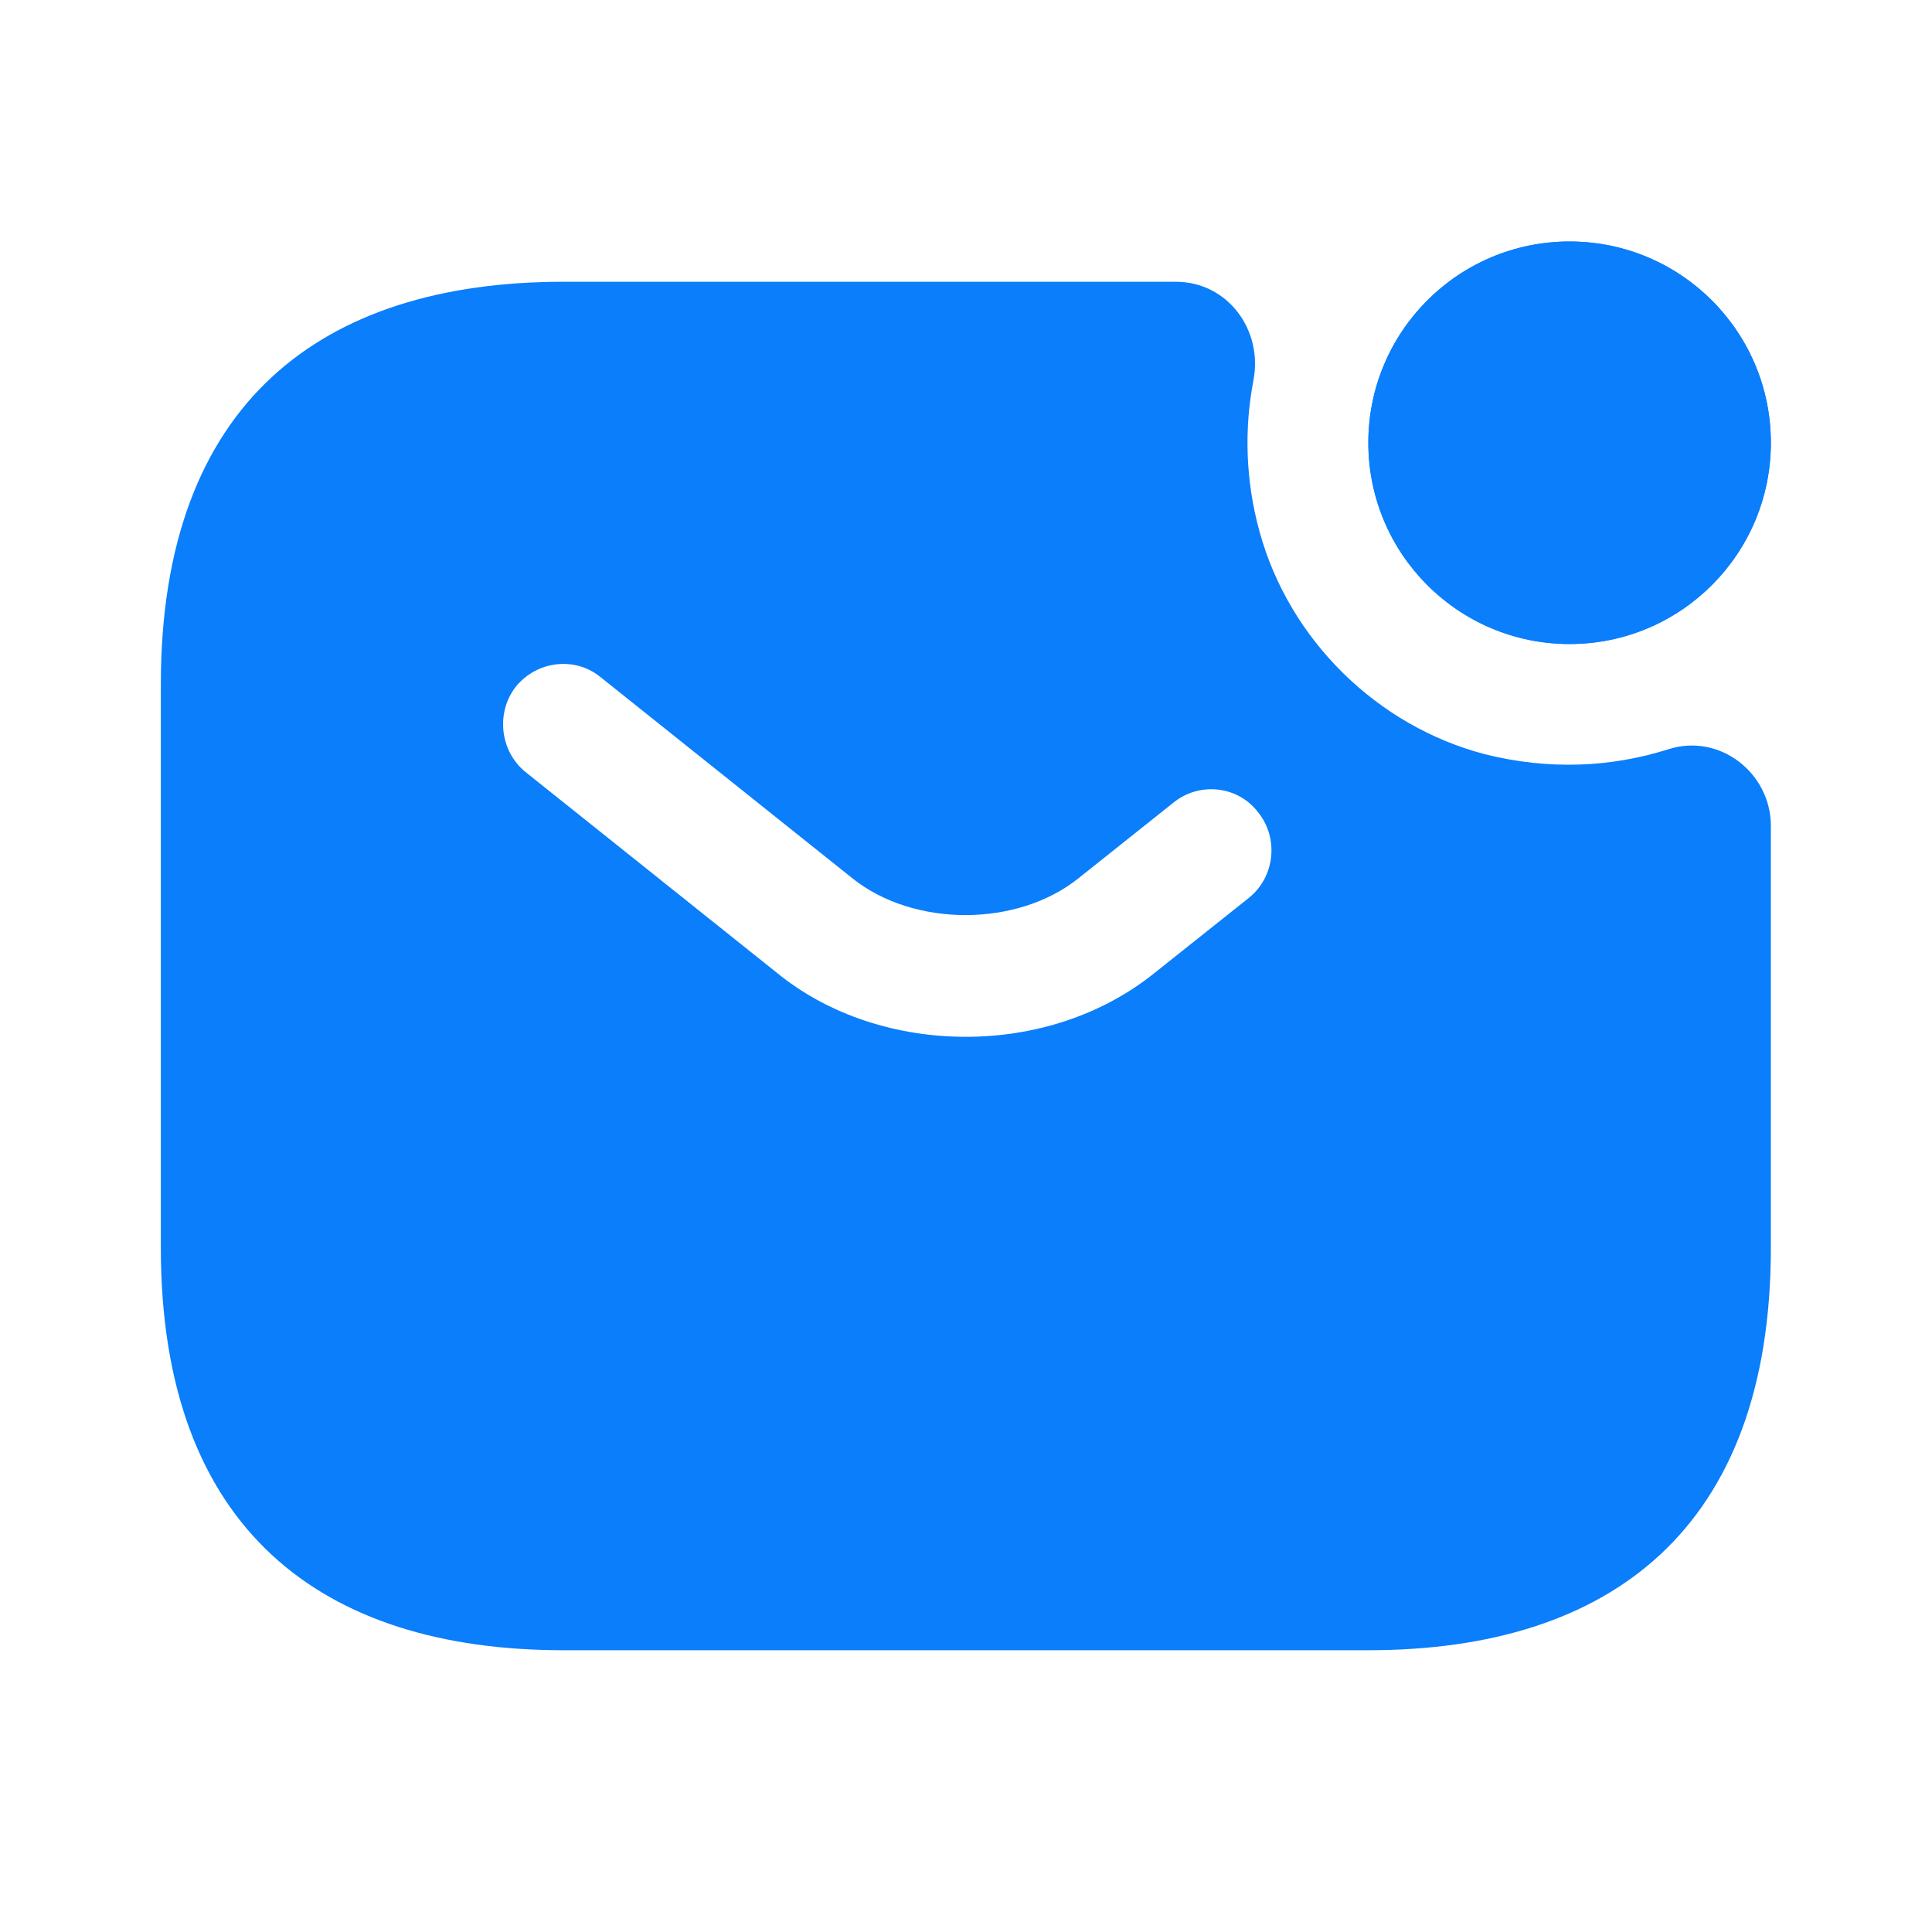 <svg width="32" height="32" viewBox="0 0 32 32" fill="none" xmlns="http://www.w3.org/2000/svg">
<path d="M25.997 10.667C27.838 10.667 29.331 9.174 29.331 7.333C29.331 5.492 27.838 4 25.997 4C24.156 4 22.664 5.492 22.664 7.333C22.664 9.174 24.156 10.667 25.997 10.667Z" fill="#0A7EFB"/>
<path d="M25.997 10.667C27.838 10.667 29.331 9.174 29.331 7.333C29.331 5.492 27.838 4 25.997 4C24.156 4 22.664 5.492 22.664 7.333C22.664 9.174 24.156 10.667 25.997 10.667Z" fill="#0A7EFB"/>
<path d="M27.624 12.413C26.691 12.707 25.664 12.76 24.597 12.493C22.811 12.027 21.357 10.6 20.864 8.813C20.624 7.947 20.611 7.093 20.757 6.32C20.931 5.466 20.331 4.667 19.477 4.667H9.331C5.331 4.667 2.664 6.667 2.664 11.333V20.666C2.664 25.333 5.331 27.333 9.331 27.333H22.664C26.664 27.333 29.331 25.333 29.331 20.666V13.68C29.331 12.8 28.477 12.133 27.624 12.413ZM20.691 14.867L19.117 16.12C18.237 16.826 17.117 17.173 15.997 17.173C14.877 17.173 13.744 16.826 12.877 16.12L8.704 12.787C8.277 12.44 8.211 11.8 8.544 11.373C8.891 10.947 9.517 10.867 9.944 11.213L14.117 14.546C15.131 15.36 16.851 15.36 17.864 14.546L19.437 13.293C19.864 12.947 20.504 13.013 20.837 13.453C21.184 13.88 21.117 14.52 20.691 14.867Z" fill="#0A7EFB"/>
</svg>

